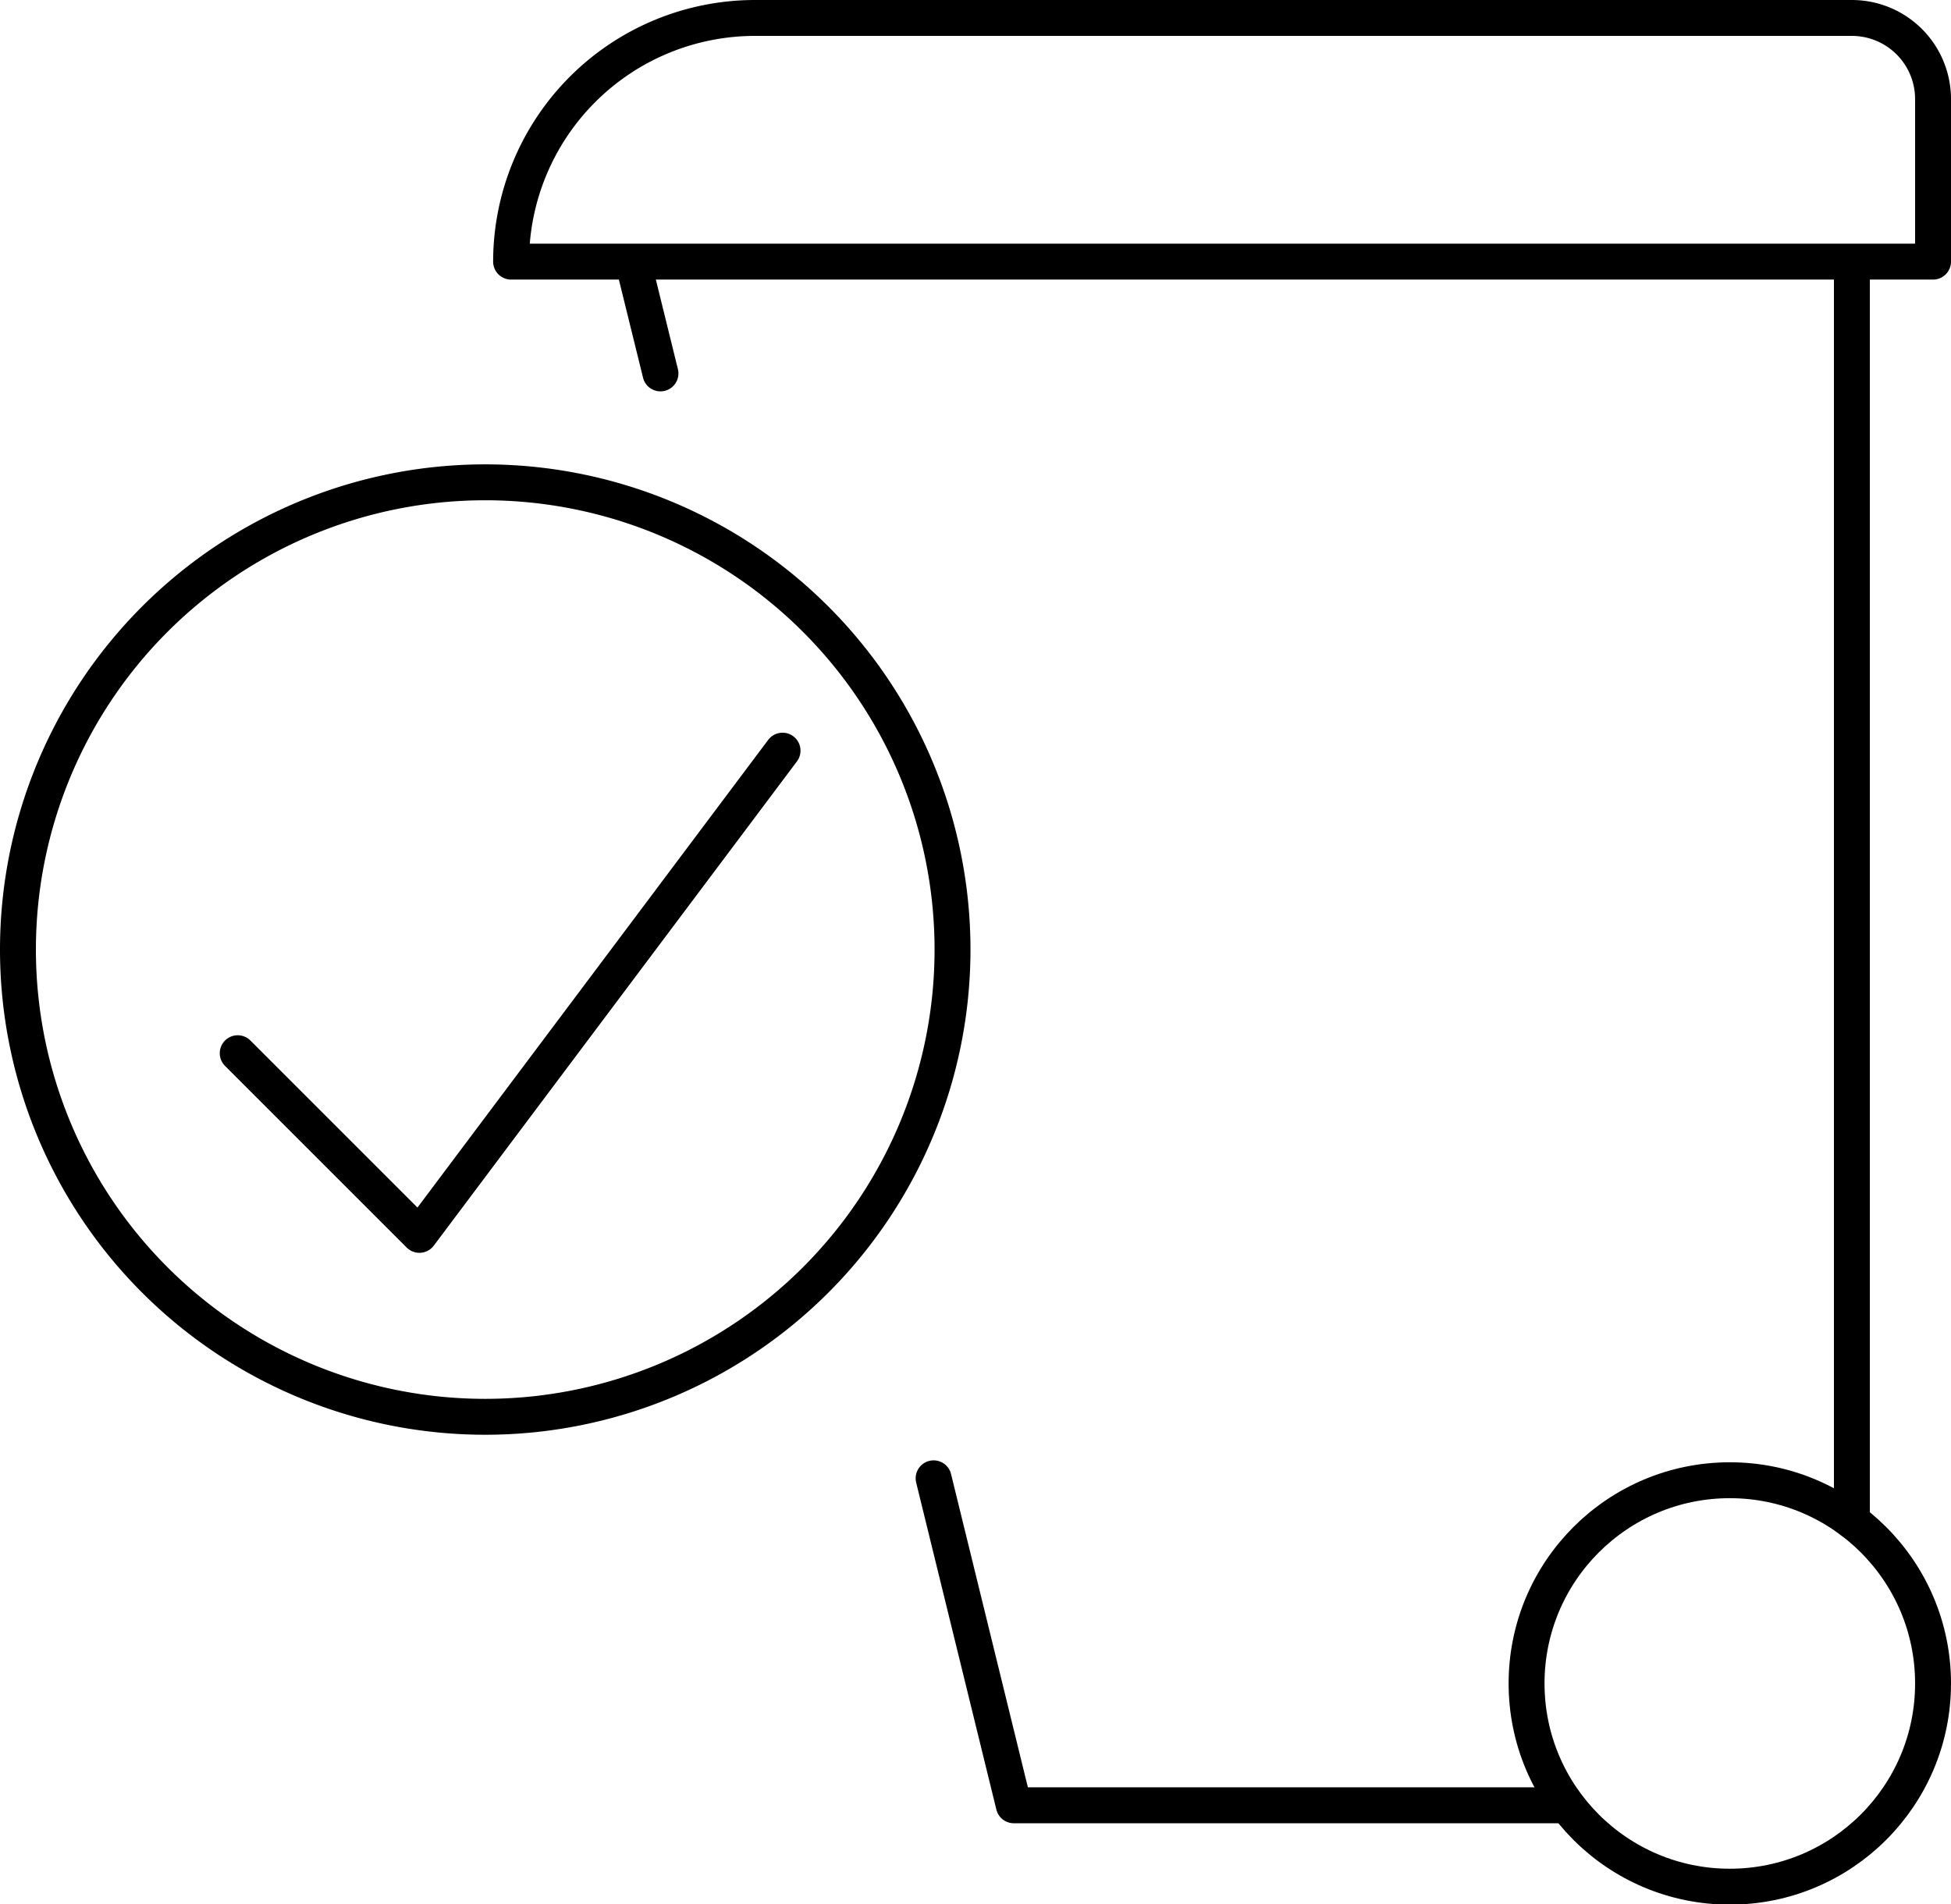 <svg xmlns="http://www.w3.org/2000/svg" viewBox="0 0 81.5 79.56"><defs><style>.cls-1{fill:none;stroke:#000;stroke-linecap:round;stroke-linejoin:round;stroke-width:1.5px;}</style></defs><g id="Calque_2" data-name="Calque 2"><g id="Labellisation_pour_la_gestion_interne_des_déchets" data-name="Labellisation pour la gestion interne des déchets"><path class="cls-1" d="M9.93,44l7.59,7.59L32.69,31.36"/><path class="cls-1" d="M.75,39.67A19.52,19.52,0,1,0,20.27,20.15,19.52,19.52,0,0,0,.75,39.67Z"/><path class="cls-1" d="M31.54.75H77.36a3.39,3.39,0,0,1,3.39,3.39v6.79H21.35A10.19,10.19,0,0,1,31.54.75ZM27.59,15.6l-1.15-4.67m39,64.49H42.35L39,61.76M77.36,10.93V63.54"/><circle class="cls-1" cx="72.26" cy="70.33" r="8.49"/></g></g></svg>